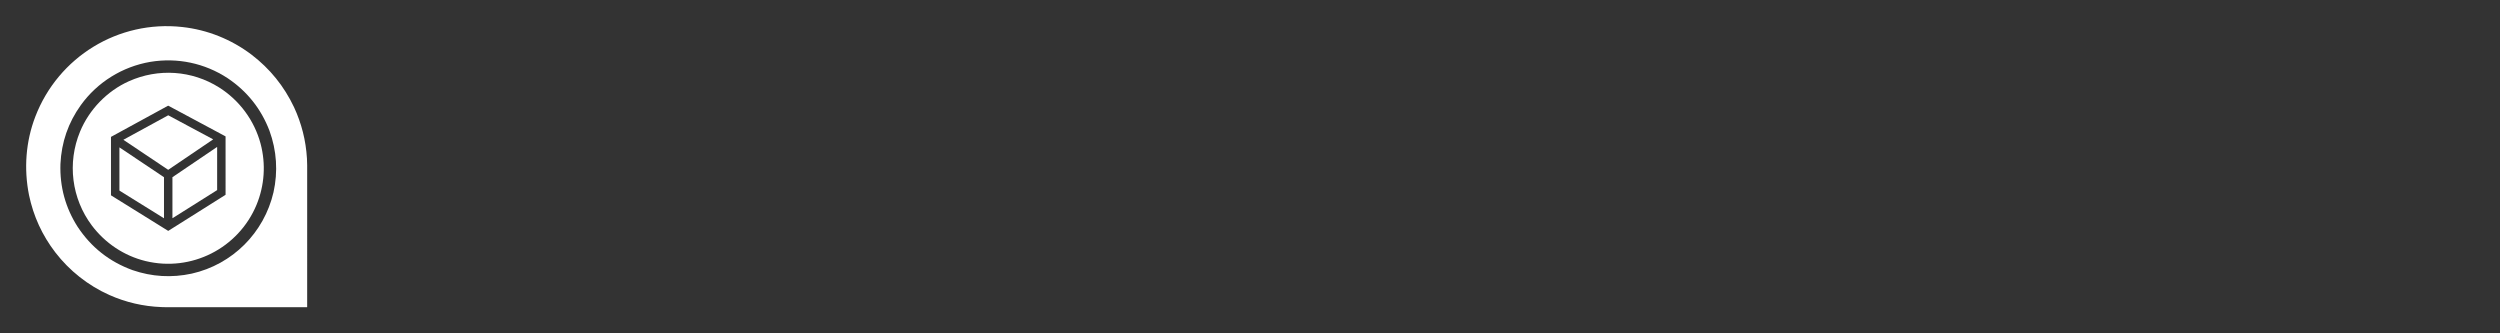 <?xml version="1.0" encoding="UTF-8"?>
<svg id="Layer_1" data-name="Layer 1" xmlns="http://www.w3.org/2000/svg" xmlns:xlink="http://www.w3.org/1999/xlink" viewBox="0 0 15000 2000">
  <rect x="0" y="0" width="15000" height="2000" fill="#333333" stroke="none"/>
  <defs>
    <style>
      .cls-1 {
        fill: url(#linear-gradient);
      }

      .cls-1, .cls-2, .cls-3, .cls-4, .cls-5 {
        stroke-width: 0px;
      }

      .cls-2 {
        fill: url(#linear-gradient-4);
      }

      .cls-3 {
        fill: url(#linear-gradient-2);
      }

      .cls-4 {
        fill: url(#linear-gradient-3);
      }

      .cls-5 {
        fill: url(#linear-gradient-5);
      }
    </style>
    <linearGradient id="linear-gradient" x1="432.83" y1="260.7" x2="1921.19" y2="1749.07" gradientUnits="userSpaceOnUse">
      <stop offset="0" stop-color="#FFFFFF"/>
      <stop offset="1" stop-color="#FFFFFF"/>
    </linearGradient>
    <linearGradient id="linear-gradient-2" x1="346.77" y1="346.75" x2="1835.14" y2="1835.12" xlink:href="#linear-gradient"/>
    <linearGradient id="linear-gradient-3" x1="383.36" y1="310.17" x2="1871.73" y2="1798.53" xlink:href="#linear-gradient"/>
    <linearGradient id="linear-gradient-4" x1="346.77" y1="346.76" x2="1835.13" y2="1835.13" xlink:href="#linear-gradient"/>
    <linearGradient id="linear-gradient-5" x1="220.2" y1="473.33" x2="1708.57" y2="1961.69" xlink:href="#linear-gradient"/>
  </defs>
  <path class="cls-1" d="m740.91,839.25l131.22,87.91,136.46,91.4c.44.29.86.29,1.28,0l268.5-181.94c.47-.32.45-.6-.05-.86l-202.33-108.41-66.05-35.37c-.36-.2-.72-.18-1.07.01l-267.91,146.24c-.57.32-.59.65-.05,1.01Z"/>
  <path class="cls-3" d="m1539.12,1229c48.12-115.78,56.72-245.2,24.4-366.84-37.5-139.59-126.24-259.65-248.18-337.06-163.84-103.4-365.84-116.6-542.04-37.62-130.83,58.65-238.2,169.81-293.02,302.23-77.62,187.5-50.75,401.38,70.97,563.5,79.75,105.56,192.71,181.44,321.65,213.04,274.88,67.06,557.69-76.15,666.22-337.25Zm-872.66-56.7c-.41-.26-.6-.6-.6-1.07v-349.14c0-.53.22-.9.69-1.16l341.81-186.59c.52-.29,1.05-.29,1.58,0l131.49,70.4,211.3,113.18c.47.25.71.65.71,1.17l.05,298.51-.05,50.48c0,.51-.21.9-.65,1.17l-243.68,153.4-98.67,62.12c-.63.41-1.44.41-2.07.02l-301.48-187.4-40.42-25.1Z"/>
  <path class="cls-4" d="m1034.61,1063.57v244.64c0,.54.6.87,1.07.59l266.83-167.97c.19-.13.32-.36.32-.59v-257.43c0-.56-.62-.89-1.08-.57l-266.83,180.75c-.18.14-.3.35-.3.57Z"/>
  <path class="cls-2" d="m1841.65,949.87c-6.48-107.24-32.34-209.53-77.55-306.88-59.64-125.98-144.81-231.15-255.52-315.51-120.95-91.4-264.12-148.88-415.08-165.39-382.91-42.45-743.54,178.71-881.5,537.46-57.65,149.87-69.4,312.9-37.99,470.59,26.48,126.9,79.09,241.61,157.84,344.14,84.75,110.12,196.96,198.74,323.81,255.55,99.5,44.28,203.81,68.51,312.94,72.67,7.67.16,15.64.6,22.99.6,131.11.02,262.26,0,393.42-.05l457.14.03c.47,0,.84-.38.84-.84l.02-490.17v-361.09c0-14.06-.63-27.4-1.35-41.11Zm-1375.91,410.9c-73.15-114.56-107.53-240.27-103.11-377.11,6.17-130.41,46.91-248,122.25-352.78,99.05-137.76,249.82-231.09,416.91-259.68,162.31-26.92,326.63,7.64,464.03,97.92,116.98,78.55,200.65,183.68,251.02,315.39,43.48,118.93,51.66,245.26,24.2,368.79-56.51,243.4-246.2,433.42-490.92,488.46-120.32,25.93-238.62,18.92-354.9-21.01-138.54-50.37-248.38-137.03-329.48-259.99Z"/>
  <path class="cls-5" d="m864.36,983.18l-146.87-98.33c-.42-.29-.98.02-.98.51v251.77l.06,5.69c.02.5.22.87.63,1.13l266.07,165.35c.46.29.69.17.69-.39v-244.93c0-.47-.2-.84-.59-1.1l-119.02-79.71Z"/>
</svg>